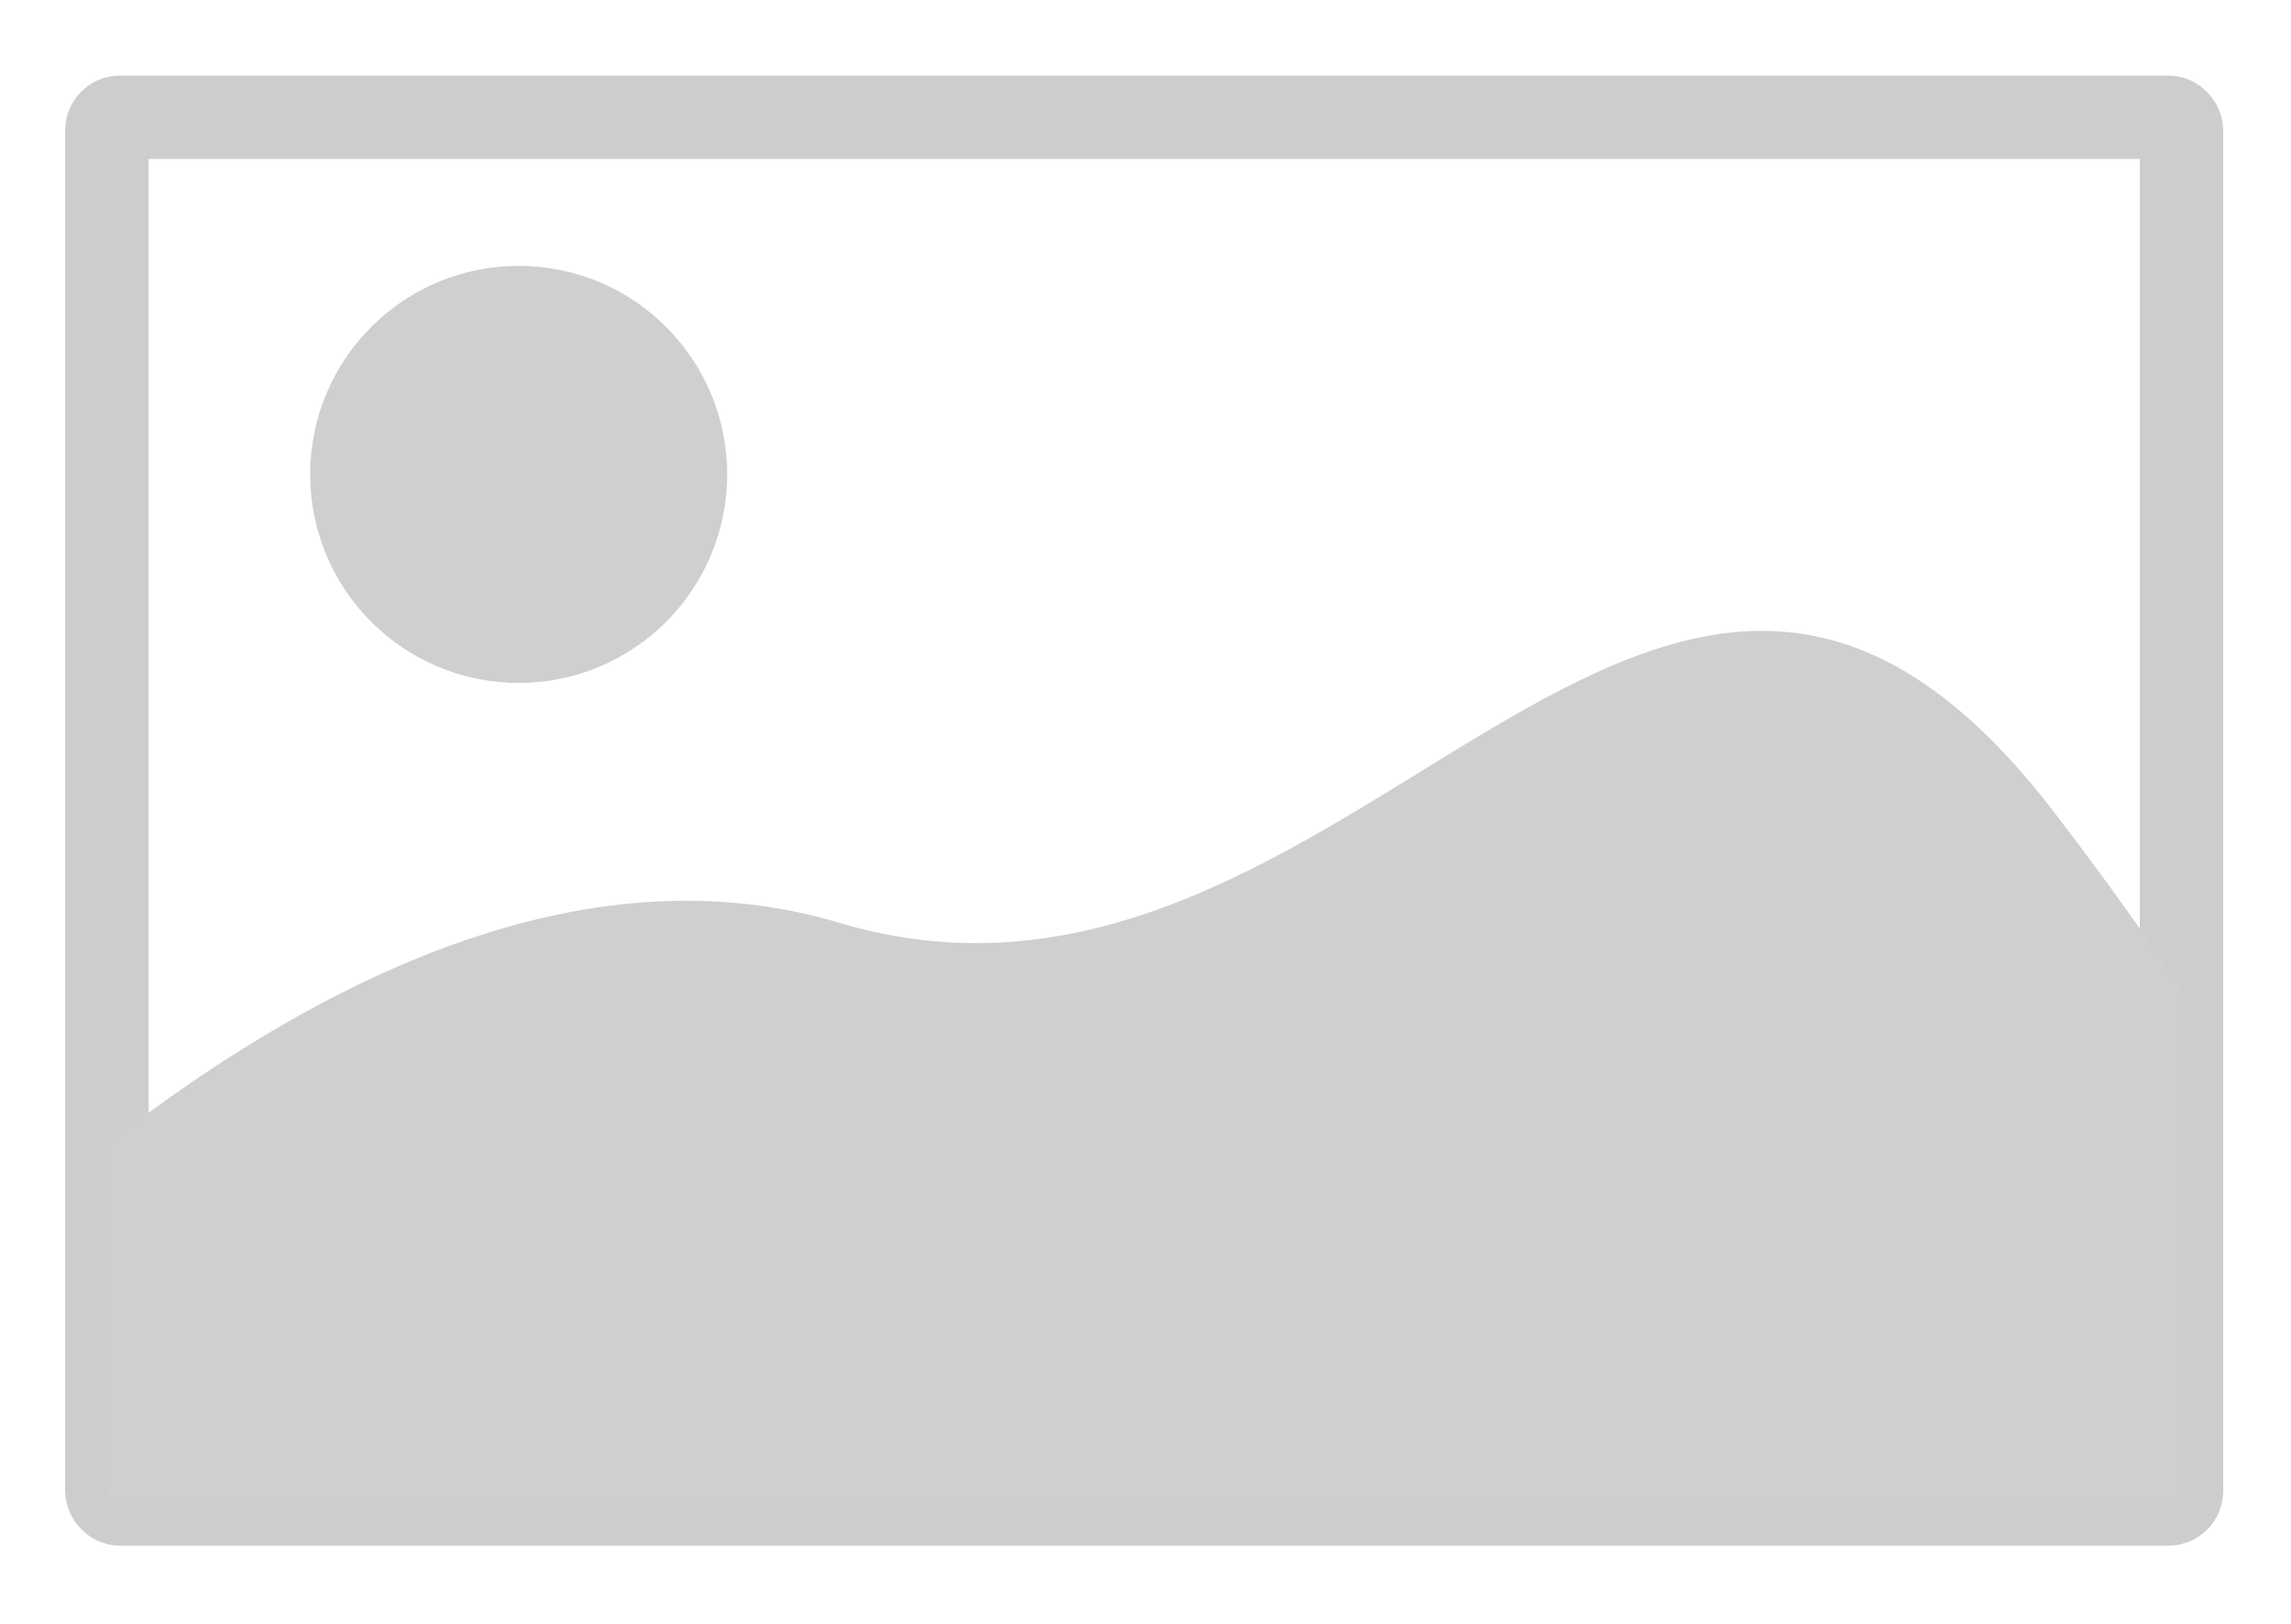 <?xml version="1.0" encoding="UTF-8"?>
<svg width="879px" height="623px" viewBox="0 0 879 623" version="1.1" xmlns="http://www.w3.org/2000/svg" xmlns:xlink="http://www.w3.org/1999/xlink">
    <title>Artboard</title>
    <defs>
        <rect id="path-1" x="0" y="0" width="796" height="532" rx="5"></rect>
    </defs>
    <g id="Artboard" stroke="none" stroke-width="1" fill="none" fill-rule="evenodd">
        <g id="content-light" transform="translate(41, 45)">
            <mask id="mask-2" fill="white">
                <use xlink:href="#path-1"></use>
            </mask>
            <use id="path-1" stroke="#CDCDCD" stroke-width="32" fill="#FFFFFF" fill-rule="nonzero" xlink:href="#path-1"></use>
            <circle id="Oval" fill="#CFCFCF" mask="url(#mask-2)" cx="158" cy="137" r="80"></circle>
            <path d="M-128.707,520.158 C-128.707,520.158 83.428,249.96 280.904,309.003 C478.381,368.047 593.484,66.948 746.654,266 C848.768,398.701 910.066,526.707 930.55,650.016 L69.303,662.538 C-62.704,567.618 -128.707,520.158 -128.707,520.158 Z" id="Path" fill="#CFCFCF" mask="url(#mask-2)"></path>
        </g>
    </g>
</svg>